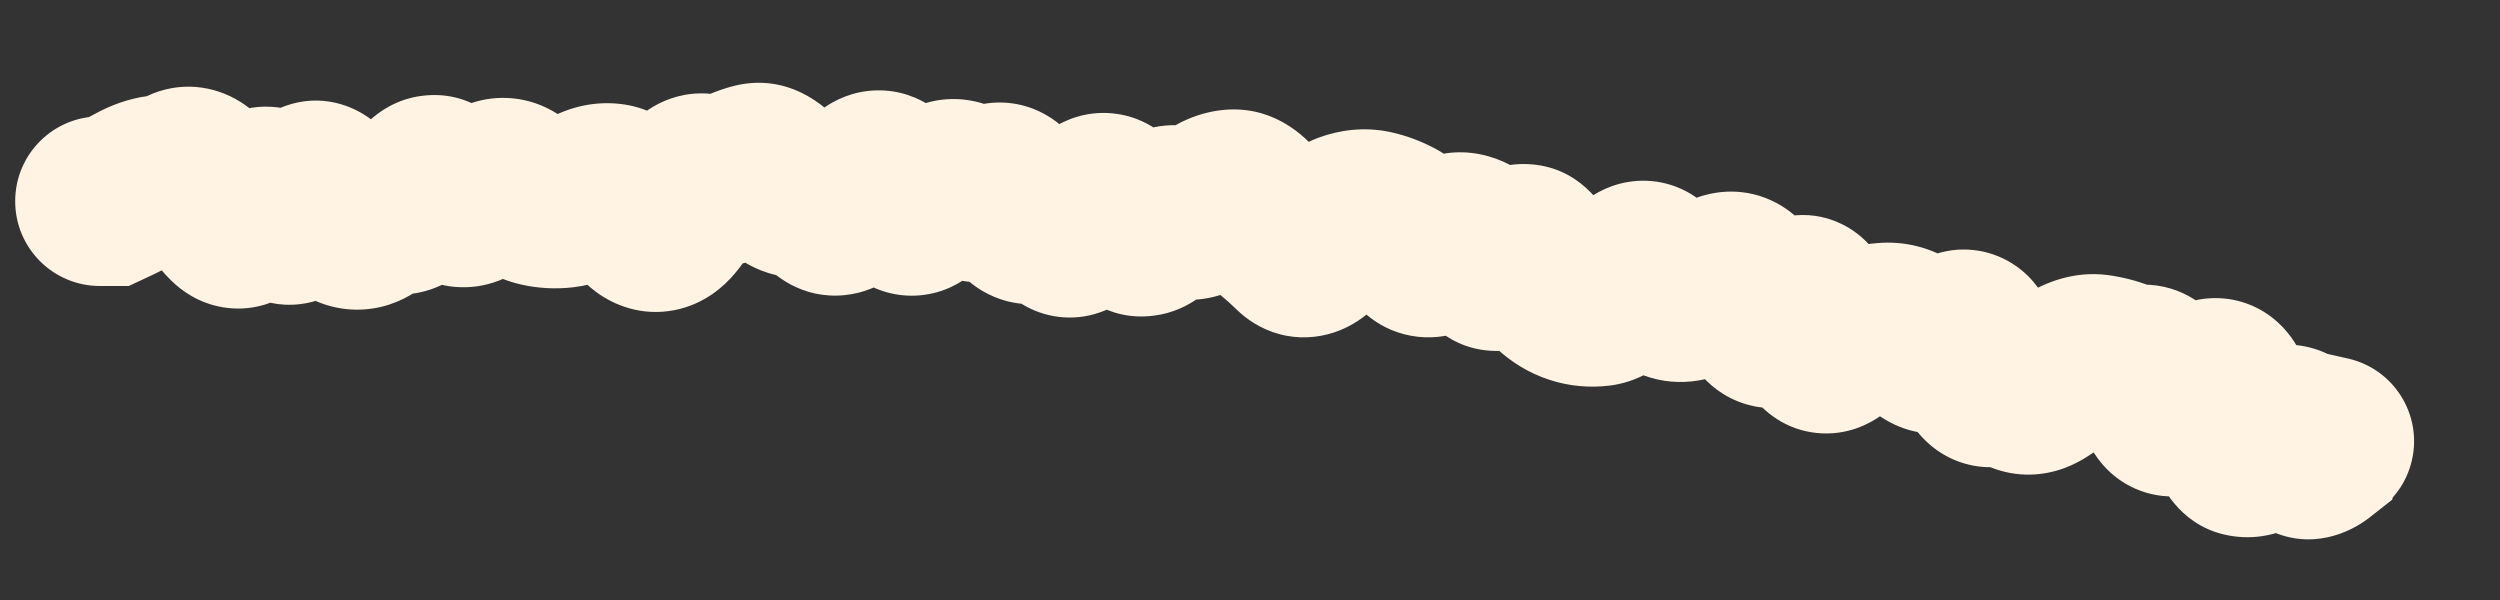 <?xml version="1.0" encoding="utf-8"?>
<svg xmlns="http://www.w3.org/2000/svg" fill="none" height="100%" overflow="visible" preserveAspectRatio="none" style="display: block;" viewBox="0 0 25 6" width="100%">
<rect x="0" y="0" width="25" height="6" fill="#333333" stroke="none"/>
<path d="M0.999 1.164C0.531 1.164 0.151 1.544 0.152 2.013C0.152 2.481 0.532 2.861 1.001 2.86L1 2.012L0.999 1.164ZM1.1 2.012L1.101 2.86L1.288 2.86L1.457 2.781L1.1 2.012ZM1.359 1.881L0.951 1.138L1.359 1.881ZM1.833 1.727L1.47 0.961L1.833 1.727ZM2.309 2.202L2.903 1.597L2.309 2.202ZM2.547 2.047L1.769 1.709L2.547 2.047ZM3.258 1.951L2.504 2.34L3.258 1.951ZM3.971 2.094L4.158 1.266L3.971 2.094ZM5.158 1.884L4.591 2.515L5.158 1.884ZM5.87 1.943L6.319 2.662L5.87 1.943ZM6.108 1.882L6.016 2.725L6.108 1.882ZM6.582 2.269L6.418 1.437L6.582 2.269ZM7.058 1.792L6.696 2.559L7.058 1.792ZM7.296 1.784L6.894 1.037L7.296 1.784ZM7.535 1.685L7.77 2.5L7.535 1.685ZM8.008 1.925L8.106 2.767L8.008 1.925ZM9.193 2.074L8.616 1.452L9.193 2.074ZM9.437 1.874L9.926 2.567L9.437 1.874ZM11.318 2.252L11.998 1.745L11.318 2.252ZM12.051 2.078L12.613 2.713L12.051 2.078ZM12.744 2.296L13.279 1.638L12.744 2.296ZM12.959 2.488L13.552 1.883L12.959 2.488ZM13.209 2.406L13.879 2.926L13.209 2.406ZM13.48 2.172L13.776 2.968L13.776 2.968L13.48 2.172ZM13.954 2.235L13.55 2.981L13.954 2.235ZM15.106 2.573L14.463 2.02L15.106 2.573ZM15.757 2.992L15.497 3.799L15.757 2.992ZM16.526 2.736L17.288 2.363L16.526 2.736ZM16.727 2.957L17.021 2.161L16.727 2.957ZM16.976 2.918L16.543 2.189L16.976 2.918ZM17.913 3.086L18.595 3.591L17.913 3.086ZM18.32 3.464L18.813 4.154L18.32 3.464ZM19.075 3.334L18.616 4.047L19.075 3.334ZM20.175 3.855L19.615 4.491L19.615 4.491L20.175 3.855ZM20.706 3.665L20.258 2.945L20.706 3.665ZM20.968 3.592L20.855 4.433L20.968 3.592ZM21.198 3.651L21.507 2.861L21.198 3.651ZM21.612 3.958L20.784 4.141L21.612 3.958ZM22.135 3.831L21.948 3.004L22.135 3.831ZM22.734 4.371L22.132 3.773L22.734 4.371ZM22.971 4.406L23.774 4.134L22.971 4.406ZM23.166 4.511L23.689 5.18L23.922 4.997L23.991 4.708L23.166 4.511ZM23.195 4.391L23.381 3.563L22.564 3.379L22.37 4.194L23.195 4.391ZM23.106 5.24C23.563 5.343 24.017 5.056 24.12 4.599C24.223 4.142 23.936 3.688 23.479 3.585L23.292 4.413L23.106 5.24ZM1 2.012L1.001 2.86L1.101 2.86L1.1 2.012L1.099 1.164L0.999 1.164L1 2.012ZM1.1 2.012L1.457 2.781C1.566 2.731 1.67 2.678 1.768 2.624L1.359 1.881L0.951 1.138C0.891 1.171 0.822 1.206 0.743 1.243L1.1 2.012ZM1.359 1.881L1.768 2.624C1.768 2.624 1.748 2.635 1.71 2.64L1.596 1.8L1.481 0.96C1.286 0.986 1.109 1.051 0.951 1.138L1.359 1.881ZM1.596 1.8L1.71 2.64C1.884 2.617 2.047 2.564 2.197 2.494L1.833 1.727L1.47 0.961C1.46 0.966 1.464 0.962 1.481 0.96L1.596 1.8ZM1.833 1.727L2.197 2.494C2.098 2.54 1.971 2.572 1.828 2.561C1.687 2.55 1.576 2.502 1.499 2.453C1.366 2.369 1.322 2.276 1.334 2.297L2.071 1.878L2.808 1.458C2.742 1.342 2.619 1.154 2.406 1.02C2.139 0.851 1.792 0.808 1.47 0.961L1.833 1.727ZM2.071 1.878L1.334 2.297C1.437 2.478 1.561 2.657 1.715 2.808L2.309 2.202L2.903 1.597C2.897 1.592 2.863 1.555 2.808 1.458L2.071 1.878ZM2.309 2.202L1.715 2.808C1.813 2.904 1.983 3.032 2.23 3.073C2.495 3.117 2.727 3.04 2.891 2.933C3.156 2.76 3.277 2.495 3.324 2.386L2.547 2.047L1.769 1.709C1.762 1.724 1.767 1.711 1.786 1.683C1.801 1.66 1.856 1.583 1.965 1.512C2.09 1.43 2.282 1.362 2.507 1.4C2.714 1.434 2.845 1.54 2.903 1.597L2.309 2.202ZM2.547 2.047L3.324 2.386C3.324 2.386 3.319 2.398 3.308 2.416C3.298 2.434 3.276 2.469 3.238 2.511C3.174 2.584 2.961 2.783 2.612 2.761C2.284 2.741 2.106 2.539 2.063 2.485C2.01 2.419 1.993 2.371 1.999 2.385L2.783 2.062L3.568 1.739C3.534 1.658 3.478 1.537 3.385 1.422C3.303 1.319 3.085 1.091 2.718 1.068C2.33 1.044 2.078 1.264 1.974 1.381C1.867 1.5 1.804 1.628 1.769 1.709L2.547 2.047ZM2.783 2.062L1.999 2.385C2.032 2.466 2.094 2.599 2.201 2.723C2.305 2.843 2.577 3.089 2.996 3.042C3.373 2.999 3.579 2.747 3.647 2.654C3.731 2.539 3.782 2.42 3.814 2.337L3.021 2.035L2.228 1.734C2.22 1.755 2.232 1.716 2.276 1.655C2.304 1.617 2.47 1.394 2.807 1.356C3.187 1.313 3.419 1.538 3.484 1.613C3.522 1.657 3.544 1.694 3.553 1.711C3.559 1.72 3.562 1.728 3.564 1.732C3.567 1.736 3.568 1.739 3.568 1.739L2.783 2.062ZM3.021 2.035L3.814 2.337C3.822 2.315 3.815 2.34 3.785 2.384C3.767 2.411 3.659 2.574 3.422 2.657C3.109 2.768 2.829 2.659 2.673 2.536C2.554 2.441 2.506 2.344 2.504 2.34L3.258 1.951L4.012 1.563C3.971 1.483 3.884 1.331 3.725 1.205C3.53 1.051 3.21 0.933 2.857 1.058C2.581 1.155 2.433 1.355 2.376 1.441C2.306 1.545 2.259 1.651 2.228 1.734L3.021 2.035ZM3.258 1.951L2.504 2.34C2.598 2.522 2.793 2.853 3.162 3.012L3.496 2.232L3.831 1.453C3.951 1.504 4.012 1.573 4.024 1.588C4.039 1.605 4.033 1.603 4.012 1.563L3.258 1.951ZM3.496 2.232L3.162 3.012C3.358 3.096 3.584 3.123 3.814 3.068C4.03 3.016 4.194 2.904 4.308 2.8L3.734 2.175L3.161 1.55C3.195 1.518 3.28 1.452 3.418 1.419C3.568 1.383 3.714 1.403 3.831 1.453L3.496 2.232ZM3.734 2.175L4.308 2.8C4.284 2.821 4.226 2.869 4.129 2.902C4.024 2.939 3.903 2.948 3.784 2.921L3.971 2.094L4.158 1.266C3.725 1.168 3.373 1.356 3.161 1.55L3.734 2.175ZM3.971 2.094L3.784 2.921C4.125 2.998 4.417 2.88 4.606 2.734C4.774 2.605 4.881 2.445 4.946 2.329L4.208 1.911L3.47 1.494C3.457 1.517 3.484 1.457 3.573 1.389C3.623 1.351 3.701 1.303 3.809 1.273C3.921 1.243 4.042 1.24 4.158 1.266L3.971 2.094ZM4.208 1.911L4.946 2.329C4.942 2.337 4.913 2.388 4.85 2.448C4.785 2.509 4.645 2.615 4.431 2.641C4.202 2.67 4.016 2.593 3.902 2.513C3.802 2.444 3.751 2.37 3.738 2.35L4.445 1.882L5.152 1.414C5.081 1.307 4.779 0.889 4.222 0.958C3.968 0.989 3.789 1.116 3.685 1.215C3.582 1.312 3.514 1.416 3.47 1.494L4.208 1.911ZM4.445 1.882L3.738 2.35C3.813 2.464 3.944 2.63 4.151 2.746C4.395 2.882 4.699 2.919 4.992 2.805L4.683 2.015L4.374 1.225C4.466 1.189 4.576 1.169 4.694 1.179C4.81 1.188 4.907 1.225 4.977 1.264C5.046 1.302 5.09 1.343 5.114 1.368C5.139 1.393 5.151 1.411 5.152 1.414L4.445 1.882ZM4.683 2.015L4.992 2.805C5.167 2.736 5.322 2.639 5.456 2.53L4.92 1.872L4.384 1.215C4.362 1.233 4.358 1.231 4.374 1.225L4.683 2.015ZM4.92 1.872L5.456 2.53C5.379 2.592 5.22 2.685 4.997 2.674C4.783 2.664 4.645 2.564 4.591 2.515L5.158 1.884L5.724 1.253C5.59 1.132 5.373 0.994 5.079 0.98C4.778 0.965 4.539 1.088 4.384 1.215L4.92 1.872ZM5.158 1.884L4.591 2.515C4.745 2.653 4.951 2.787 5.211 2.845L5.395 2.018L5.58 1.19C5.683 1.213 5.73 1.258 5.724 1.253L5.158 1.884ZM5.395 2.018L5.211 2.845C5.381 2.884 5.556 2.893 5.731 2.873L5.633 2.03L5.535 1.188C5.542 1.187 5.55 1.187 5.559 1.187C5.567 1.187 5.575 1.189 5.58 1.19L5.395 2.018ZM5.633 2.03L5.731 2.873C5.953 2.847 6.151 2.767 6.319 2.662L5.87 1.943L5.422 1.223C5.432 1.216 5.471 1.195 5.535 1.188L5.633 2.03ZM5.87 1.943L6.319 2.662C6.295 2.677 6.255 2.698 6.2 2.712C6.143 2.727 6.08 2.732 6.016 2.725L6.108 1.882L6.199 1.039C5.901 1.006 5.634 1.091 5.422 1.223L5.87 1.943ZM6.108 1.882L6.016 2.725C5.83 2.705 5.711 2.618 5.662 2.575C5.615 2.533 5.604 2.506 5.617 2.529L6.345 2.093L7.073 1.658C6.975 1.495 6.708 1.094 6.199 1.039L6.108 1.882ZM6.345 2.093L5.617 2.529C5.685 2.642 5.793 2.795 5.959 2.918C6.143 3.055 6.421 3.165 6.746 3.101L6.582 2.269L6.418 1.437C6.665 1.388 6.864 1.477 6.969 1.555C7.056 1.62 7.085 1.677 7.073 1.658L6.345 2.093ZM6.582 2.269L6.746 3.101C7.048 3.042 7.243 2.859 7.345 2.739C7.453 2.613 7.53 2.473 7.587 2.352L6.82 1.991L6.053 1.63C6.029 1.679 6.027 1.67 6.056 1.637C6.079 1.61 6.195 1.481 6.418 1.437L6.582 2.269ZM6.82 1.991L7.587 2.352C7.611 2.302 7.587 2.378 7.483 2.465C7.422 2.516 7.312 2.588 7.152 2.618C6.982 2.649 6.822 2.619 6.696 2.559L7.058 1.792L7.421 1.025C7.255 0.947 7.055 0.911 6.846 0.949C6.646 0.986 6.496 1.079 6.396 1.163C6.213 1.316 6.109 1.51 6.053 1.63L6.82 1.991ZM7.058 1.792L6.696 2.559C7.028 2.716 7.391 2.695 7.697 2.531L7.296 1.784L6.894 1.037C6.953 1.005 7.039 0.974 7.147 0.97C7.256 0.966 7.35 0.992 7.421 1.025L7.058 1.792ZM7.296 1.784L7.697 2.531C7.729 2.514 7.753 2.505 7.77 2.5L7.535 1.685L7.299 0.87C7.157 0.911 7.022 0.968 6.894 1.037L7.296 1.784ZM7.535 1.685L7.77 2.5C7.603 2.548 7.433 2.528 7.297 2.464C7.18 2.41 7.123 2.342 7.113 2.329L7.771 1.795L8.43 1.26C8.259 1.05 7.859 0.708 7.299 0.87L7.535 1.685ZM7.771 1.795L7.113 2.329C7.268 2.521 7.604 2.826 8.106 2.767L8.008 1.925L7.909 1.083C8.066 1.064 8.203 1.104 8.298 1.157C8.383 1.203 8.424 1.253 8.43 1.26L7.771 1.795ZM8.008 1.925L8.106 2.767C7.962 2.784 7.834 2.751 7.74 2.703C7.655 2.66 7.612 2.612 7.603 2.601L8.244 2.046L8.885 1.491C8.718 1.298 8.386 1.027 7.909 1.083L8.008 1.925ZM8.244 2.046L7.603 2.601C7.729 2.747 8.017 2.995 8.449 2.951C8.838 2.911 9.066 2.655 9.157 2.535L8.482 2.021L7.807 1.508C7.817 1.494 7.965 1.295 8.275 1.264C8.627 1.227 8.837 1.435 8.885 1.491L8.244 2.046ZM8.482 2.021L9.157 2.535C9.179 2.506 9.197 2.486 9.209 2.474C9.221 2.461 9.226 2.459 9.222 2.461L8.724 1.774L8.227 1.087C8.06 1.208 7.922 1.356 7.807 1.508L8.482 2.021ZM8.724 1.774L9.222 2.461C9.139 2.521 8.997 2.594 8.807 2.599C8.613 2.605 8.458 2.536 8.359 2.467C8.268 2.404 8.22 2.339 8.204 2.316C8.185 2.289 8.18 2.275 8.185 2.285L8.958 1.937L9.732 1.589C9.68 1.474 9.564 1.239 9.328 1.075C9.19 0.979 8.996 0.897 8.762 0.904C8.532 0.91 8.35 0.998 8.227 1.087L8.724 1.774ZM8.958 1.937L8.185 2.285C8.234 2.394 8.362 2.664 8.646 2.829C8.82 2.93 9.045 2.987 9.289 2.941C9.514 2.899 9.674 2.784 9.77 2.695L9.193 2.074L8.616 1.452C8.671 1.401 8.791 1.309 8.976 1.274C9.18 1.236 9.366 1.285 9.501 1.364C9.618 1.432 9.681 1.513 9.703 1.543C9.727 1.577 9.735 1.597 9.732 1.589L8.958 1.937ZM9.193 2.074L9.77 2.695C9.827 2.642 9.879 2.6 9.926 2.567L9.437 1.874L8.948 1.181C8.832 1.263 8.722 1.354 8.616 1.452L9.193 2.074ZM9.437 1.874L9.926 2.567C9.834 2.633 9.654 2.715 9.422 2.678C9.21 2.644 9.088 2.529 9.049 2.486L9.673 1.912L10.298 1.338C10.183 1.213 9.983 1.05 9.692 1.003C9.382 0.953 9.122 1.058 8.948 1.181L9.437 1.874ZM9.673 1.912L9.049 2.486C9.179 2.628 9.424 2.819 9.781 2.823C10.13 2.827 10.375 2.648 10.504 2.523L9.912 1.915L9.321 1.307C9.366 1.263 9.53 1.124 9.799 1.127C10.076 1.13 10.244 1.28 10.298 1.338L9.673 1.912ZM9.912 1.915L10.504 2.523C10.461 2.565 10.36 2.65 10.196 2.695C10.012 2.745 9.822 2.722 9.663 2.645C9.524 2.578 9.447 2.488 9.417 2.448C9.399 2.426 9.388 2.407 9.382 2.397C9.376 2.386 9.373 2.379 9.372 2.379L10.144 2.027L10.916 1.675C10.868 1.57 10.727 1.276 10.403 1.119C10.206 1.023 9.976 0.997 9.751 1.058C9.548 1.113 9.406 1.224 9.321 1.307L9.912 1.915ZM10.144 2.027L9.372 2.379C9.424 2.493 9.55 2.744 9.817 2.905C9.975 3 10.178 3.06 10.403 3.037C10.617 3.014 10.782 2.923 10.89 2.84L10.375 2.166L9.86 1.492C9.927 1.441 10.05 1.368 10.225 1.35C10.411 1.33 10.574 1.381 10.693 1.453C10.8 1.517 10.86 1.591 10.883 1.623C10.909 1.658 10.918 1.68 10.916 1.675L10.144 2.027ZM10.375 2.166L10.89 2.84C10.838 2.88 10.745 2.937 10.614 2.965C10.474 2.996 10.328 2.984 10.196 2.934C10.072 2.888 9.991 2.82 9.947 2.775C9.903 2.73 9.881 2.693 9.874 2.682L10.606 2.253L11.338 1.825C11.267 1.704 11.104 1.464 10.794 1.347C10.407 1.201 10.063 1.338 9.86 1.492L10.375 2.166ZM10.606 2.253L9.874 2.682C9.926 2.771 10.031 2.925 10.219 3.04C10.444 3.178 10.727 3.218 10.996 3.125C11.22 3.048 11.361 2.905 11.431 2.822C11.508 2.731 11.563 2.636 11.603 2.56L10.85 2.169L10.098 1.778C10.091 1.791 10.102 1.766 10.136 1.726C10.162 1.695 10.261 1.584 10.444 1.521C10.673 1.442 10.915 1.478 11.103 1.592C11.253 1.684 11.321 1.796 11.338 1.825L10.606 2.253ZM10.85 2.169L11.603 2.56C11.611 2.544 11.609 2.551 11.594 2.571C11.582 2.587 11.535 2.647 11.446 2.705C11.349 2.768 11.182 2.842 10.967 2.822C10.754 2.804 10.605 2.704 10.525 2.63L11.1 2.006L11.675 1.382C11.557 1.274 11.37 1.155 11.118 1.133C10.864 1.11 10.656 1.195 10.517 1.286C10.283 1.439 10.156 1.666 10.098 1.778L10.85 2.169ZM11.1 2.006L10.525 2.63C10.554 2.657 10.592 2.697 10.637 2.758L11.318 2.252L11.998 1.745C11.901 1.615 11.794 1.492 11.675 1.382L11.1 2.006ZM11.318 2.252L10.637 2.758C10.761 2.925 11.063 3.216 11.535 3.157C11.921 3.11 12.145 2.849 12.227 2.744L11.559 2.222L10.891 1.699C10.899 1.689 10.931 1.649 10.992 1.605C11.053 1.56 11.166 1.494 11.327 1.474C11.718 1.426 11.945 1.674 11.998 1.745L11.318 2.252ZM11.559 2.222L12.227 2.744C12.225 2.748 12.209 2.767 12.178 2.794C12.149 2.819 12.091 2.862 12.006 2.897C11.916 2.933 11.799 2.958 11.667 2.945C11.535 2.932 11.425 2.886 11.345 2.833L11.807 2.122L12.268 1.41C12 1.236 11.67 1.203 11.371 1.324C11.13 1.421 10.975 1.592 10.891 1.699L11.559 2.222ZM11.807 2.122L11.345 2.833C11.548 2.965 11.804 3.031 12.074 2.982C12.319 2.938 12.499 2.814 12.613 2.713L12.051 2.078L11.489 1.443C11.515 1.42 11.611 1.342 11.774 1.313C11.963 1.279 12.141 1.327 12.268 1.41L11.807 2.122ZM12.051 2.078L12.613 2.713C12.628 2.701 12.562 2.766 12.418 2.785L12.306 1.945L12.193 1.104C11.887 1.145 11.651 1.299 11.489 1.443L12.051 2.078ZM12.306 1.945L12.418 2.785C12.272 2.805 12.13 2.774 12.017 2.712C11.915 2.656 11.864 2.593 11.85 2.573L12.531 2.068L13.212 1.562C13.044 1.336 12.699 1.036 12.193 1.104L12.306 1.945ZM12.531 2.068L11.85 2.573C11.952 2.71 12.07 2.841 12.209 2.954L12.744 2.296L13.279 1.638C13.272 1.632 13.249 1.611 13.212 1.562L12.531 2.068ZM12.744 2.296L12.209 2.954C12.26 2.996 12.312 3.042 12.365 3.094L12.959 2.488L13.552 1.883C13.464 1.796 13.373 1.714 13.279 1.638L12.744 2.296ZM12.959 2.488L12.365 3.094C12.462 3.189 12.603 3.289 12.792 3.341C12.987 3.394 13.177 3.378 13.339 3.325C13.624 3.231 13.799 3.029 13.879 2.926L13.209 2.406L12.538 1.886C12.539 1.885 12.556 1.862 12.592 1.833C12.626 1.804 12.698 1.75 12.809 1.714C12.929 1.674 13.079 1.661 13.236 1.703C13.386 1.744 13.491 1.822 13.552 1.883L12.959 2.488ZM13.209 2.406L13.879 2.926C13.902 2.895 13.91 2.89 13.901 2.898C13.893 2.905 13.852 2.939 13.776 2.968L13.48 2.172L13.185 1.377C12.879 1.491 12.669 1.717 12.538 1.886L13.209 2.406ZM13.48 2.172L13.776 2.968C13.732 2.984 13.649 3.001 13.549 2.98L13.725 2.15L13.901 1.32C13.645 1.266 13.399 1.298 13.185 1.377L13.48 2.172ZM13.725 2.15L13.549 2.98C13.546 2.979 13.545 2.978 13.544 2.978C13.544 2.978 13.546 2.979 13.55 2.981L13.954 2.235L14.357 1.489C14.216 1.413 14.063 1.355 13.901 1.32L13.725 2.15ZM13.954 2.235L13.55 2.981C13.505 2.957 13.477 2.932 13.463 2.919C13.45 2.906 13.449 2.901 13.456 2.911L14.163 2.444L14.871 1.976C14.758 1.805 14.594 1.617 14.357 1.489L13.954 2.235ZM14.163 2.444L13.456 2.911C13.558 3.066 13.787 3.325 14.181 3.368C14.562 3.408 14.835 3.217 14.961 3.105L14.4 2.469L13.839 1.833C13.873 1.803 14.06 1.649 14.362 1.681C14.677 1.715 14.834 1.92 14.871 1.976L14.163 2.444ZM14.4 2.469L14.961 3.105C14.955 3.111 14.907 3.153 14.816 3.185C14.714 3.221 14.573 3.238 14.422 3.195L14.655 2.379L14.888 1.564C14.404 1.425 14.024 1.67 13.839 1.833L14.4 2.469ZM14.655 2.379L14.422 3.195C14.303 3.161 14.223 3.101 14.178 3.059C14.136 3.018 14.121 2.989 14.124 2.994L14.864 2.579L15.604 2.165C15.495 1.97 15.278 1.675 14.888 1.564L14.655 2.379ZM14.864 2.579L14.124 2.994C14.213 3.153 14.481 3.523 14.995 3.509C15.415 3.497 15.669 3.219 15.75 3.125L15.106 2.573L14.463 2.02C14.47 2.011 14.505 1.971 14.571 1.928C14.637 1.885 14.767 1.818 14.948 1.813C15.38 1.801 15.577 2.117 15.604 2.165L14.864 2.579ZM15.106 2.573L15.75 3.125C15.741 3.135 15.702 3.18 15.629 3.226C15.553 3.274 15.406 3.343 15.207 3.336C14.76 3.318 14.591 2.97 14.584 2.956L15.345 2.582L16.107 2.208C16.04 2.072 15.8 1.661 15.274 1.641C14.816 1.623 14.54 1.931 14.463 2.02L15.106 2.573ZM15.345 2.582L14.584 2.956C14.671 3.134 14.792 3.326 14.966 3.485L15.539 2.86L16.112 2.235C16.132 2.253 16.138 2.263 16.135 2.258C16.131 2.253 16.121 2.238 16.107 2.208L15.345 2.582ZM15.539 2.86L14.966 3.485C15.109 3.617 15.286 3.731 15.497 3.799L15.757 2.992L16.016 2.184C16.076 2.204 16.107 2.23 16.112 2.235L15.539 2.86ZM15.757 2.992L15.497 3.799C15.694 3.863 15.896 3.88 16.095 3.856L15.993 3.014L15.892 2.172C15.927 2.167 15.972 2.17 16.016 2.184L15.757 2.992ZM15.993 3.014L16.095 3.856C16.36 3.824 16.553 3.695 16.668 3.599C16.789 3.499 16.886 3.383 16.963 3.277L16.277 2.778L15.592 2.279C15.561 2.32 15.558 2.317 15.584 2.295C15.604 2.278 15.709 2.194 15.892 2.172L15.993 3.014ZM16.277 2.778L16.963 3.277C16.967 3.272 16.947 3.3 16.902 3.339C16.862 3.373 16.747 3.462 16.561 3.493C16.341 3.53 16.128 3.468 15.97 3.351C15.839 3.253 15.781 3.143 15.764 3.109L16.526 2.736L17.288 2.363C17.242 2.268 17.152 2.116 16.985 1.991C16.792 1.847 16.541 1.776 16.279 1.82C16.052 1.858 15.892 1.971 15.805 2.045C15.712 2.124 15.642 2.21 15.592 2.279L16.277 2.778ZM16.526 2.736L15.764 3.109C15.86 3.303 16.055 3.613 16.434 3.753L16.727 2.957L17.021 2.161C17.138 2.204 17.211 2.27 17.248 2.31C17.283 2.349 17.293 2.373 17.288 2.363L16.526 2.736ZM16.727 2.957L16.434 3.753C16.819 3.895 17.172 3.788 17.409 3.647L16.976 2.918L16.543 2.189C16.568 2.174 16.626 2.144 16.715 2.13C16.809 2.115 16.916 2.123 17.021 2.161L16.727 2.957ZM16.976 2.918L17.409 3.647C17.473 3.609 17.532 3.579 17.586 3.555L17.245 2.779L16.904 2.002C16.782 2.056 16.661 2.119 16.543 2.189L16.976 2.918ZM17.245 2.779L17.586 3.555C17.438 3.621 17.201 3.651 16.968 3.528C16.782 3.428 16.713 3.288 16.704 3.271L17.465 2.895L18.225 2.519C18.159 2.386 18.024 2.168 17.765 2.03C17.459 1.867 17.142 1.898 16.904 2.002L17.245 2.779ZM17.465 2.895L16.704 3.271C16.783 3.43 16.876 3.585 16.989 3.724L17.649 3.191L18.308 2.658C18.291 2.636 18.262 2.594 18.225 2.519L17.465 2.895ZM17.649 3.191L16.989 3.724C17.082 3.838 17.234 3.975 17.46 4.042C17.693 4.112 17.911 4.079 18.076 4.014C18.352 3.904 18.521 3.691 18.595 3.591L17.913 3.086L17.23 2.582C17.223 2.592 17.231 2.579 17.256 2.556C17.278 2.536 17.342 2.48 17.451 2.436C17.572 2.389 17.748 2.358 17.944 2.417C18.131 2.472 18.248 2.584 18.308 2.658L17.649 3.191ZM17.913 3.086L18.595 3.591C18.591 3.596 18.578 3.613 18.554 3.637C18.532 3.659 18.488 3.7 18.419 3.741C18.35 3.782 18.234 3.834 18.081 3.845C17.916 3.856 17.756 3.817 17.62 3.737C17.384 3.598 17.311 3.395 17.303 3.374C17.285 3.326 17.285 3.303 17.288 3.331L18.128 3.213L18.968 3.095C18.956 3.006 18.934 2.891 18.89 2.773C18.855 2.682 18.751 2.434 18.48 2.274C18.121 2.064 17.762 2.159 17.558 2.279C17.389 2.379 17.282 2.512 17.23 2.582L17.913 3.086ZM18.128 3.213L17.288 3.331C17.306 3.454 17.349 3.734 17.527 3.967C17.638 4.112 17.849 4.298 18.17 4.33C18.471 4.36 18.697 4.237 18.813 4.154L18.32 3.464L17.827 2.773C17.895 2.725 18.078 2.616 18.339 2.642C18.621 2.67 18.796 2.834 18.875 2.937C18.946 3.029 18.968 3.106 18.97 3.114C18.975 3.13 18.973 3.127 18.968 3.095L18.128 3.213ZM18.32 3.464L18.813 4.154C18.831 4.141 18.843 4.134 18.847 4.132C18.851 4.13 18.845 4.134 18.831 4.138L18.591 3.324L18.351 2.511C18.152 2.57 17.977 2.666 17.827 2.773L18.32 3.464ZM18.591 3.324L18.831 4.138C18.866 4.127 18.895 4.123 18.916 4.121L18.844 3.276L18.772 2.431C18.628 2.443 18.488 2.471 18.351 2.511L18.591 3.324ZM18.844 3.276L18.916 4.121C18.869 4.125 18.814 4.122 18.758 4.108C18.701 4.093 18.653 4.071 18.616 4.047L19.075 3.334L19.534 2.62C19.308 2.475 19.045 2.407 18.772 2.431L18.844 3.276ZM19.075 3.334L18.616 4.047C18.69 4.095 18.765 4.142 18.841 4.189L19.288 3.469L19.736 2.748C19.668 2.706 19.601 2.663 19.534 2.62L19.075 3.334ZM19.288 3.469L18.841 4.189C19.102 4.351 19.397 4.372 19.653 4.294C19.874 4.228 20.034 4.099 20.133 4.005L19.55 3.39L18.966 2.774C18.969 2.771 18.985 2.757 19.013 2.739C19.041 2.72 19.091 2.692 19.162 2.67C19.236 2.648 19.332 2.634 19.442 2.646C19.553 2.659 19.654 2.697 19.736 2.748L19.288 3.469ZM19.55 3.39L20.133 4.005C20.11 4.027 20.005 4.124 19.822 4.169C19.586 4.227 19.334 4.171 19.145 4.018C18.998 3.9 18.945 3.767 18.933 3.738C18.917 3.696 18.915 3.676 18.919 3.695L19.755 3.556L20.592 3.417C20.578 3.332 20.555 3.227 20.513 3.119C20.475 3.024 20.392 2.845 20.211 2.698C19.988 2.519 19.697 2.453 19.419 2.522C19.192 2.577 19.041 2.704 18.966 2.774L19.55 3.39ZM19.755 3.556L18.919 3.695C18.94 3.825 18.988 4.06 19.136 4.268C19.22 4.386 19.366 4.538 19.598 4.62C19.841 4.705 20.071 4.675 20.243 4.609L19.941 3.817L19.639 3.024C19.766 2.975 19.955 2.947 20.16 3.019C20.354 3.087 20.466 3.211 20.519 3.285C20.605 3.406 20.605 3.494 20.592 3.417L19.755 3.556ZM19.941 3.817L20.243 4.609C20.176 4.635 20.066 4.66 19.93 4.638C19.791 4.615 19.684 4.552 19.615 4.491L20.175 3.855L20.736 3.219C20.599 3.098 20.42 2.999 20.203 2.963C19.989 2.929 19.794 2.965 19.639 3.024L19.941 3.817ZM20.175 3.855L19.615 4.491C19.79 4.646 20.029 4.752 20.306 4.746C20.56 4.74 20.759 4.642 20.888 4.556L20.419 3.849L19.95 3.143C19.985 3.12 20.096 3.054 20.268 3.05C20.463 3.046 20.628 3.123 20.736 3.219L20.175 3.855ZM20.419 3.849L20.888 4.556C20.977 4.497 21.065 4.441 21.154 4.386L20.706 3.665L20.258 2.945C20.155 3.009 20.052 3.075 19.95 3.143L20.419 3.849ZM20.706 3.665L21.154 4.386C21.15 4.388 21.038 4.457 20.855 4.433L20.968 3.592L21.081 2.751C20.74 2.706 20.453 2.824 20.258 2.945L20.706 3.665ZM20.968 3.592L20.855 4.433C20.867 4.434 20.878 4.437 20.89 4.441L21.198 3.651L21.507 2.861C21.37 2.808 21.227 2.771 21.081 2.751L20.968 3.592ZM21.198 3.651L20.89 4.441C21.066 4.51 21.251 4.544 21.439 4.542L21.432 3.694L21.425 2.846C21.45 2.846 21.479 2.851 21.507 2.861L21.198 3.651ZM21.432 3.694L21.439 4.542C21.295 4.543 21.158 4.503 21.043 4.432C20.936 4.365 20.871 4.288 20.838 4.238C20.778 4.151 20.774 4.095 20.784 4.141L21.612 3.958L22.441 3.775C22.412 3.645 22.358 3.456 22.238 3.281C22.104 3.085 21.834 2.843 21.425 2.846L21.432 3.694ZM21.612 3.958L20.784 4.141C20.803 4.227 20.838 4.351 20.908 4.476C20.976 4.599 21.124 4.803 21.403 4.907C21.702 5.018 21.972 4.947 22.139 4.864C22.293 4.787 22.4 4.684 22.462 4.617L21.838 4.042L21.214 3.467C21.221 3.46 21.276 3.399 21.383 3.346C21.503 3.286 21.731 3.219 21.993 3.317C22.234 3.406 22.349 3.578 22.389 3.649C22.412 3.69 22.424 3.723 22.431 3.741C22.437 3.76 22.44 3.773 22.441 3.775L21.612 3.958ZM21.838 4.042L22.462 4.617C22.49 4.586 22.499 4.582 22.486 4.591C22.476 4.598 22.42 4.637 22.322 4.659L22.135 3.831L21.948 3.004C21.603 3.082 21.357 3.312 21.214 3.467L21.838 4.042ZM22.135 3.831L22.322 4.659C22.142 4.699 21.931 4.676 21.746 4.561C21.586 4.461 21.512 4.334 21.485 4.282C21.438 4.188 21.446 4.142 21.455 4.235L22.299 4.154L23.143 4.073C23.13 3.931 23.099 3.714 22.997 3.513C22.943 3.406 22.837 3.242 22.642 3.12C22.421 2.983 22.171 2.954 21.948 3.004L22.135 3.831ZM22.299 4.154L21.455 4.235C21.469 4.382 21.497 4.568 21.569 4.743C21.627 4.887 21.83 5.292 22.331 5.362L22.45 4.523L22.569 3.683C22.77 3.711 22.918 3.811 23.009 3.907C23.091 3.992 23.127 4.072 23.139 4.101C23.16 4.154 23.152 4.161 23.143 4.073L22.299 4.154ZM22.45 4.523L22.331 5.362C22.603 5.401 22.83 5.321 22.98 5.241C23.128 5.162 23.246 5.059 23.336 4.968L22.734 4.371L22.132 3.773C22.111 3.795 22.126 3.773 22.18 3.745C22.234 3.716 22.375 3.655 22.569 3.683L22.45 4.523ZM22.734 4.371L23.336 4.968C23.329 4.975 23.287 5.018 23.208 5.059C23.127 5.102 22.964 5.166 22.751 5.134C22.526 5.1 22.369 4.978 22.282 4.874C22.204 4.782 22.175 4.7 22.167 4.678L22.971 4.406L23.774 4.134C23.733 4.012 23.55 3.538 23.003 3.456C22.523 3.384 22.207 3.698 22.132 3.773L22.734 4.371ZM22.971 4.406L22.167 4.678C22.203 4.782 22.318 5.101 22.651 5.281C23.108 5.527 23.518 5.313 23.689 5.18L23.166 4.511L22.644 3.843C22.687 3.81 22.785 3.742 22.936 3.711C23.106 3.676 23.292 3.699 23.457 3.788C23.604 3.868 23.685 3.973 23.72 4.027C23.757 4.084 23.771 4.126 23.774 4.134L22.971 4.406ZM23.166 4.511L23.991 4.708L24.02 4.587L23.195 4.391L22.37 4.194L22.341 4.315L23.166 4.511ZM23.195 4.391L23.009 5.218L23.106 5.24L23.292 4.413L23.479 3.585L23.381 3.563L23.195 4.391Z" fill="#FFF3E3" id="Vector 3"/>
</svg>
